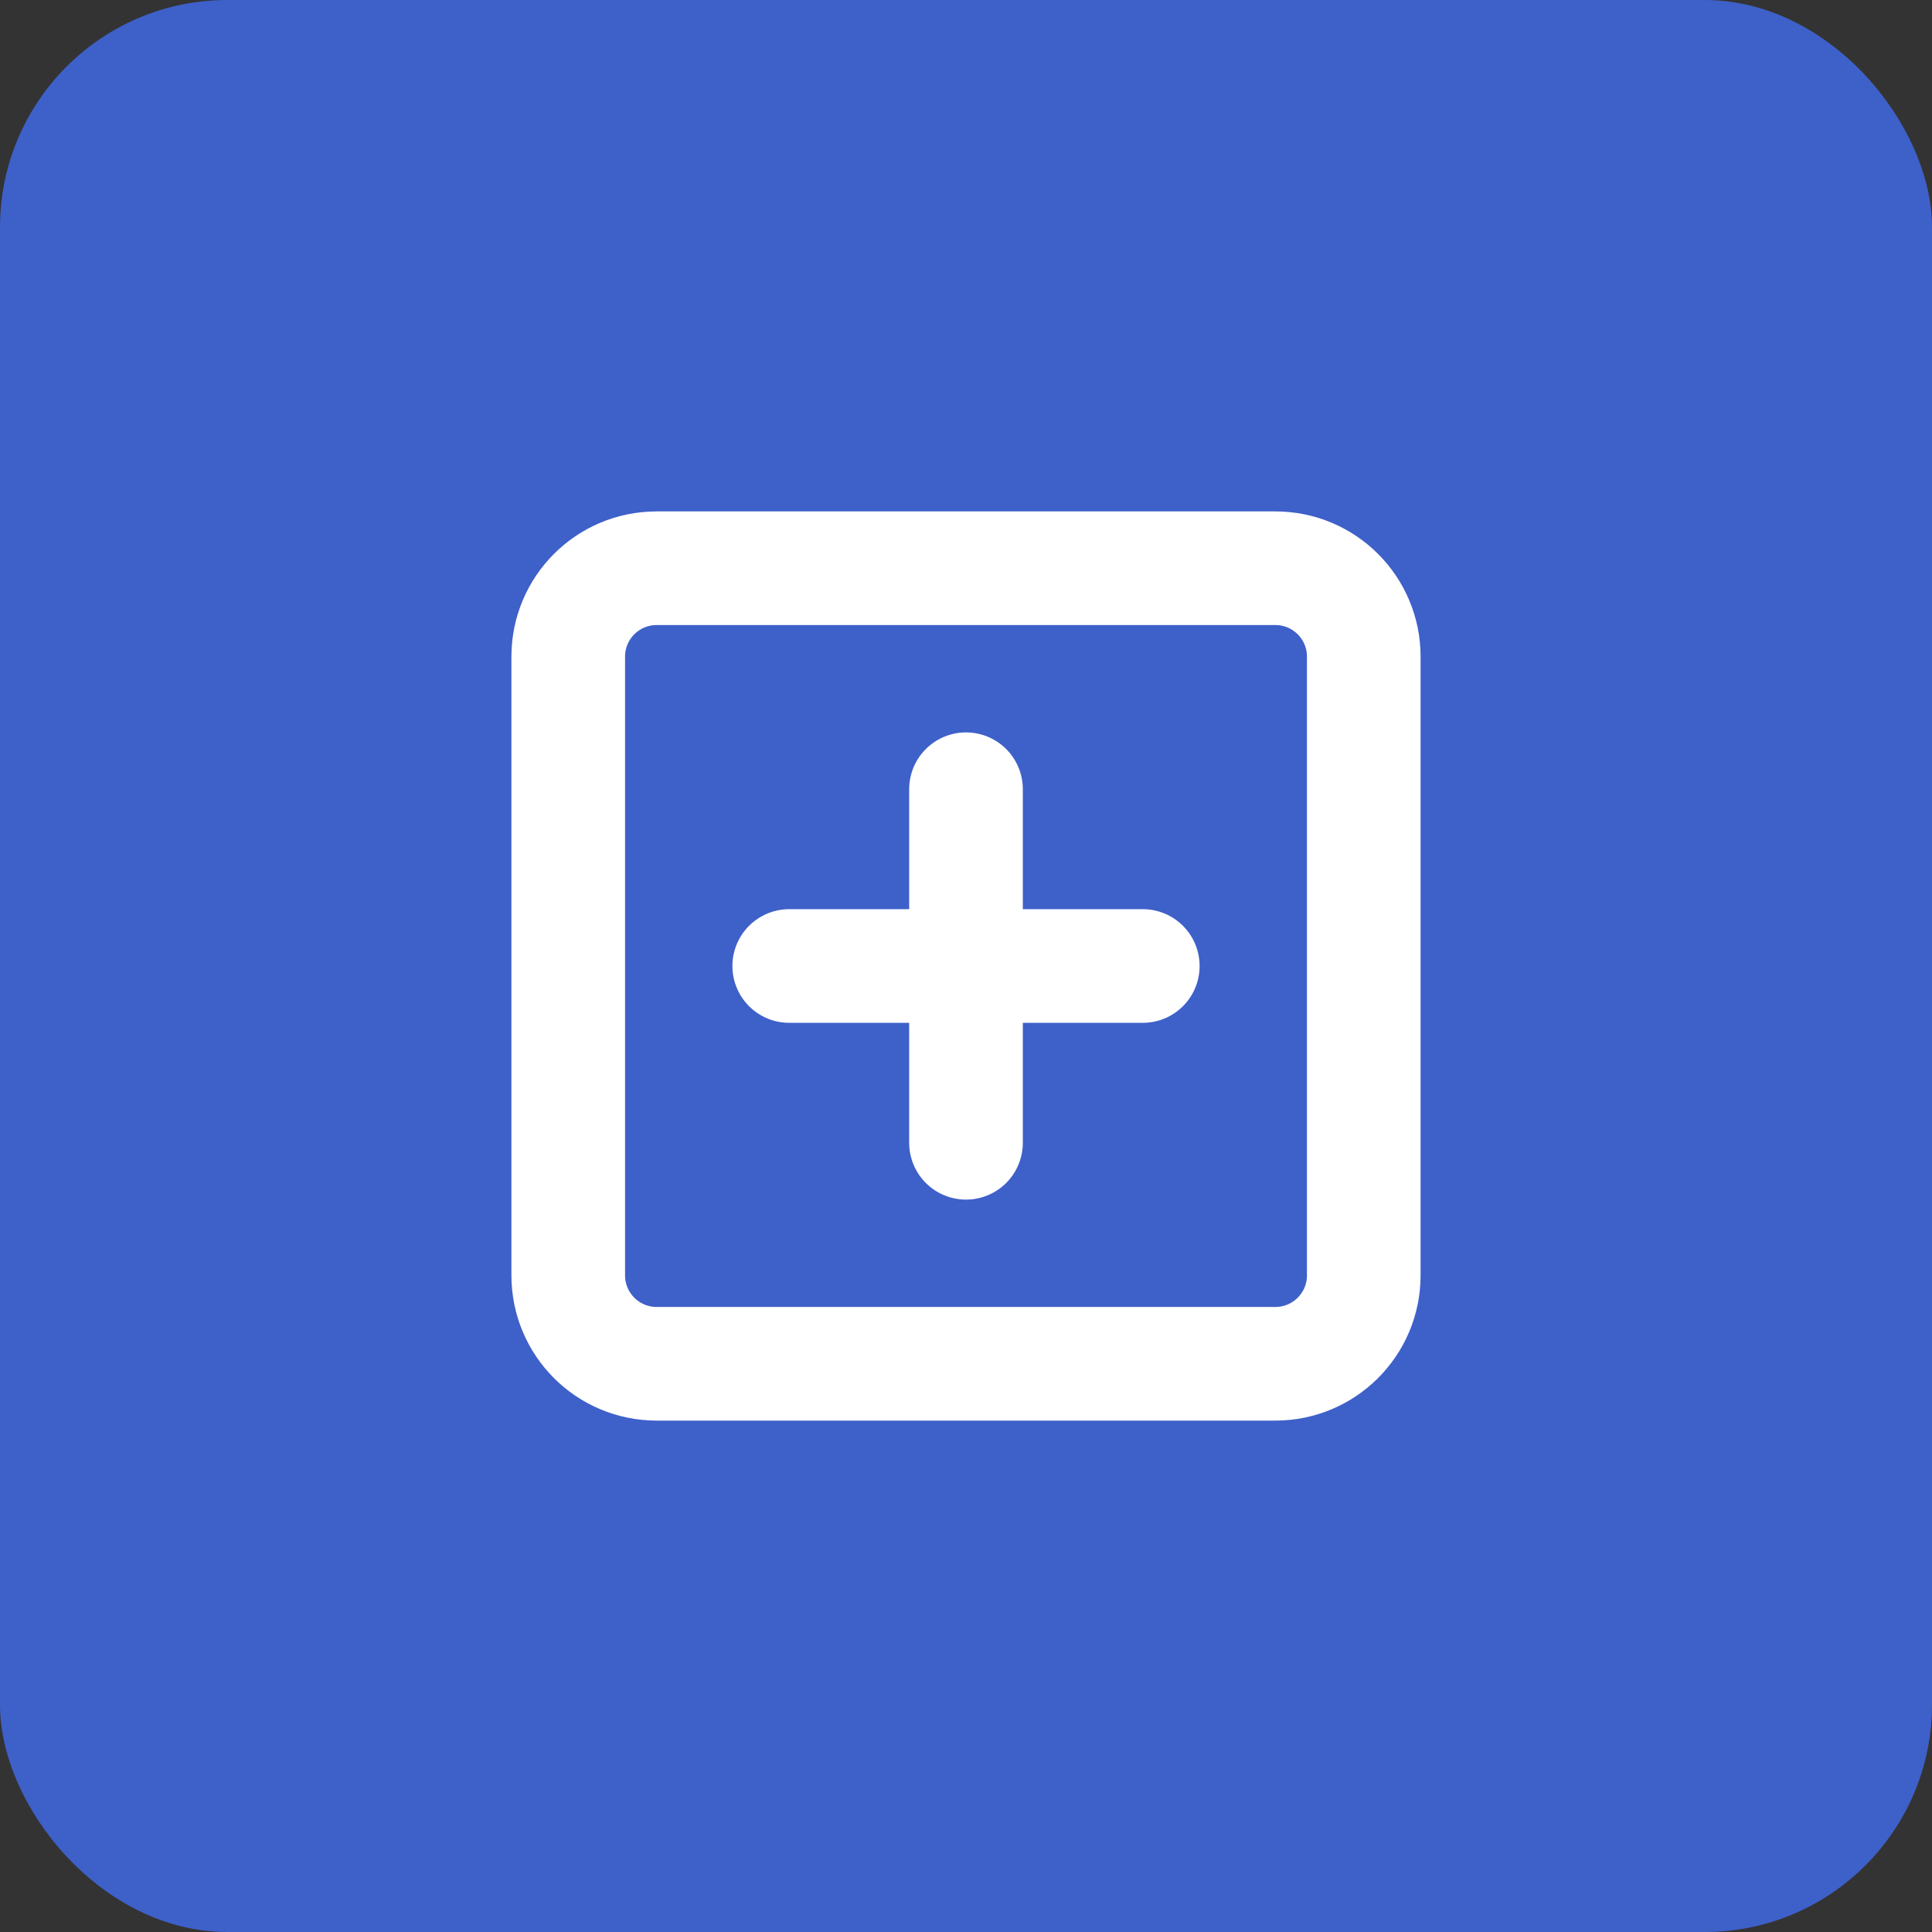 <svg width="34" height="34" viewBox="0 0 34 34" fill="none" xmlns="http://www.w3.org/2000/svg">
<rect x="0" y="0" width="34" height="34" fill="#333333" stroke="none"/>
<rect width="34" height="34" rx="4" fill="#3E60C9"/>
<path d="M22.444 10H11.556C10.696 10 10 10.696 10 11.556V22.444C10 23.304 10.696 24 11.556 24H22.444C23.304 24 24 23.304 24 22.444V11.556C24 10.696 23.304 10 22.444 10Z" stroke="white" stroke-width="2" stroke-linecap="round" stroke-linejoin="round"/>
<path d="M17 13.889V20.111" stroke="white" stroke-width="2" stroke-linecap="round" stroke-linejoin="round"/>
<path d="M13.889 17H20.111" stroke="white" stroke-width="2" stroke-linecap="round" stroke-linejoin="round"/>
</svg>
